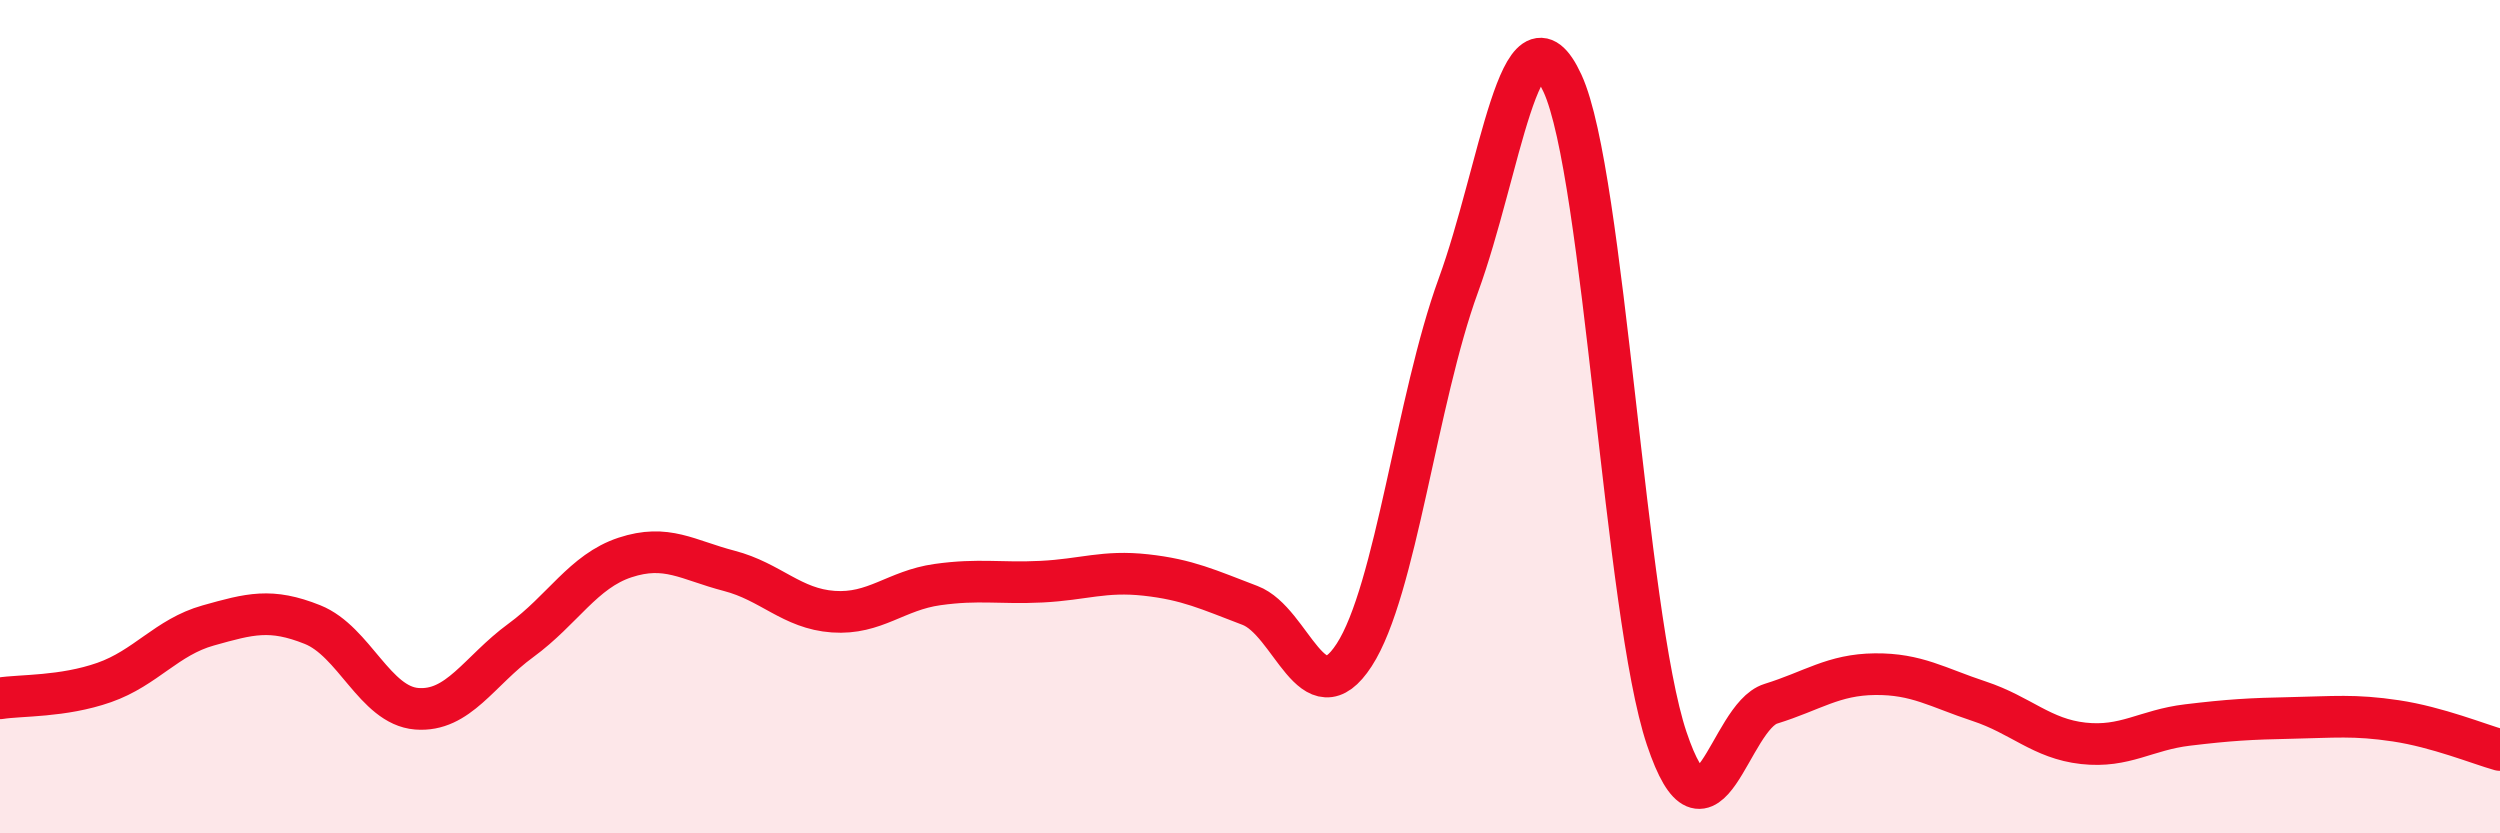 
    <svg width="60" height="20" viewBox="0 0 60 20" xmlns="http://www.w3.org/2000/svg">
      <path
        d="M 0,16.76 C 0.5,16.68 1.5,16.73 2.5,16.38 C 3.5,16.03 4,15.29 5,15.01 C 6,14.73 6.5,14.59 7.5,14.99 C 8.5,15.39 9,16.93 10,17.01 C 11,17.09 11.5,16.1 12.5,15.37 C 13.5,14.64 14,13.71 15,13.38 C 16,13.05 16.5,13.44 17.5,13.7 C 18.5,13.96 19,14.61 20,14.68 C 21,14.75 21.5,14.17 22.5,14.03 C 23.5,13.89 24,14.01 25,13.96 C 26,13.91 26.5,13.69 27.5,13.8 C 28.5,13.91 29,14.15 30,14.53 C 31,14.91 31.5,17.26 32.5,15.72 C 33.5,14.18 34,9.59 35,6.85 C 36,4.11 36.5,-0.17 37.5,2 C 38.5,4.17 39,14.74 40,17.72 C 41,20.7 41.5,17.2 42.5,16.89 C 43.5,16.58 44,16.19 45,16.18 C 46,16.17 46.5,16.5 47.5,16.83 C 48.5,17.16 49,17.73 50,17.84 C 51,17.95 51.5,17.52 52.5,17.4 C 53.5,17.28 54,17.25 55,17.23 C 56,17.21 56.5,17.15 57.5,17.3 C 58.5,17.45 59.5,17.86 60,18L60 20L0 20Z"
        fill="#EB0A25"
        opacity="0.1"
        stroke-linecap="round"
        stroke-linejoin="round"
      />
      <path
        d="M 0,16.76 C 0.5,16.68 1.5,16.73 2.5,16.38 C 3.5,16.03 4,15.29 5,15.01 C 6,14.73 6.5,14.59 7.5,14.99 C 8.5,15.39 9,16.93 10,17.01 C 11,17.09 11.5,16.1 12.5,15.37 C 13.5,14.64 14,13.71 15,13.38 C 16,13.05 16.5,13.44 17.5,13.7 C 18.5,13.96 19,14.61 20,14.68 C 21,14.75 21.5,14.17 22.5,14.03 C 23.5,13.89 24,14.01 25,13.96 C 26,13.91 26.5,13.69 27.5,13.8 C 28.5,13.91 29,14.15 30,14.53 C 31,14.91 31.5,17.26 32.5,15.72 C 33.5,14.18 34,9.59 35,6.85 C 36,4.11 36.5,-0.17 37.5,2 C 38.5,4.17 39,14.74 40,17.72 C 41,20.7 41.5,17.2 42.5,16.89 C 43.5,16.58 44,16.19 45,16.18 C 46,16.17 46.5,16.5 47.5,16.83 C 48.5,17.16 49,17.73 50,17.84 C 51,17.95 51.5,17.52 52.5,17.4 C 53.5,17.28 54,17.25 55,17.23 C 56,17.21 56.5,17.15 57.5,17.3 C 58.5,17.45 59.5,17.86 60,18"
        stroke="#EB0A25"
        stroke-width="1"
        fill="none"
        stroke-linecap="round"
        stroke-linejoin="round"
      />
    </svg>
  
